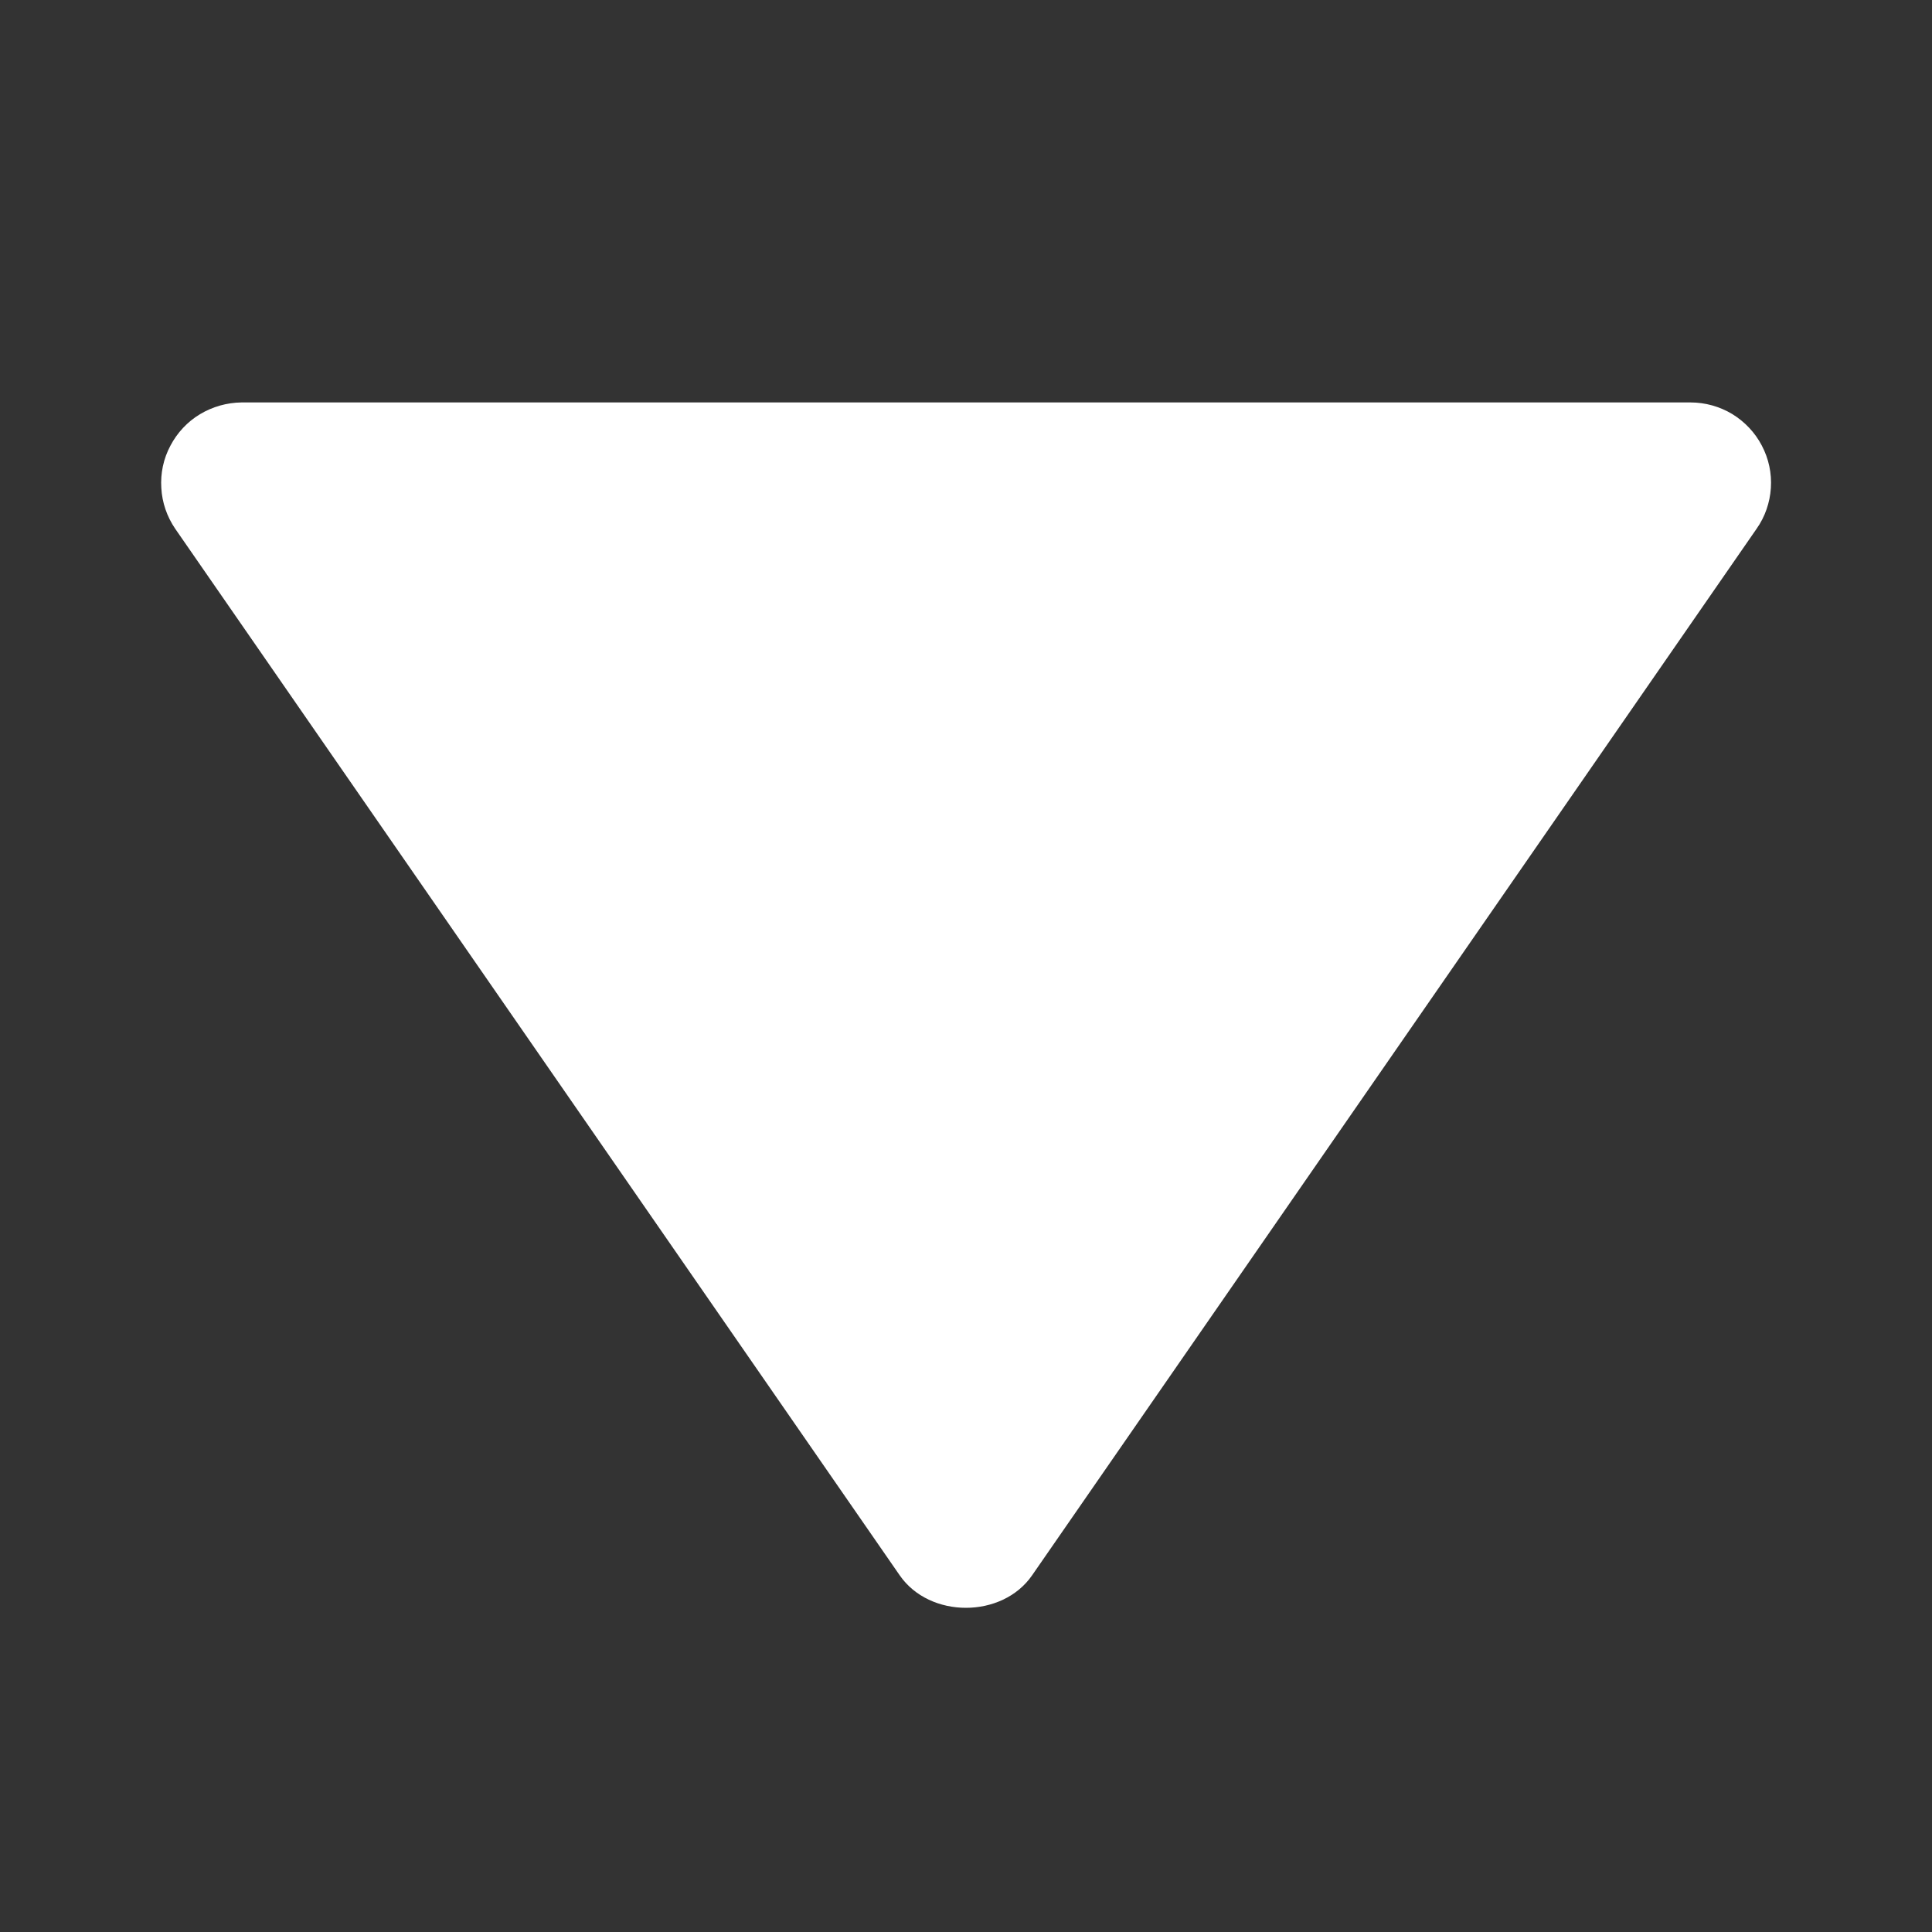 <svg width="10" height="10" viewBox="0 0 10 10" fill="none" xmlns="http://www.w3.org/2000/svg">
<rect x="0" y="0" width="10" height="10" fill="#333333" stroke="none"/>
<path d="M8.75 2.083L1.25 2.083C1.174 2.084 1.1 2.105 1.035 2.144C0.97 2.183 0.917 2.24 0.882 2.307C0.846 2.374 0.83 2.45 0.835 2.526C0.839 2.601 0.864 2.674 0.907 2.737L4.657 8.154C4.812 8.378 5.187 8.378 5.342 8.154L9.092 2.737C9.136 2.675 9.161 2.601 9.166 2.526C9.171 2.45 9.155 2.374 9.119 2.306C9.084 2.239 9.031 2.183 8.966 2.143C8.901 2.104 8.826 2.083 8.75 2.083Z" fill="#fff"/>
</svg>
